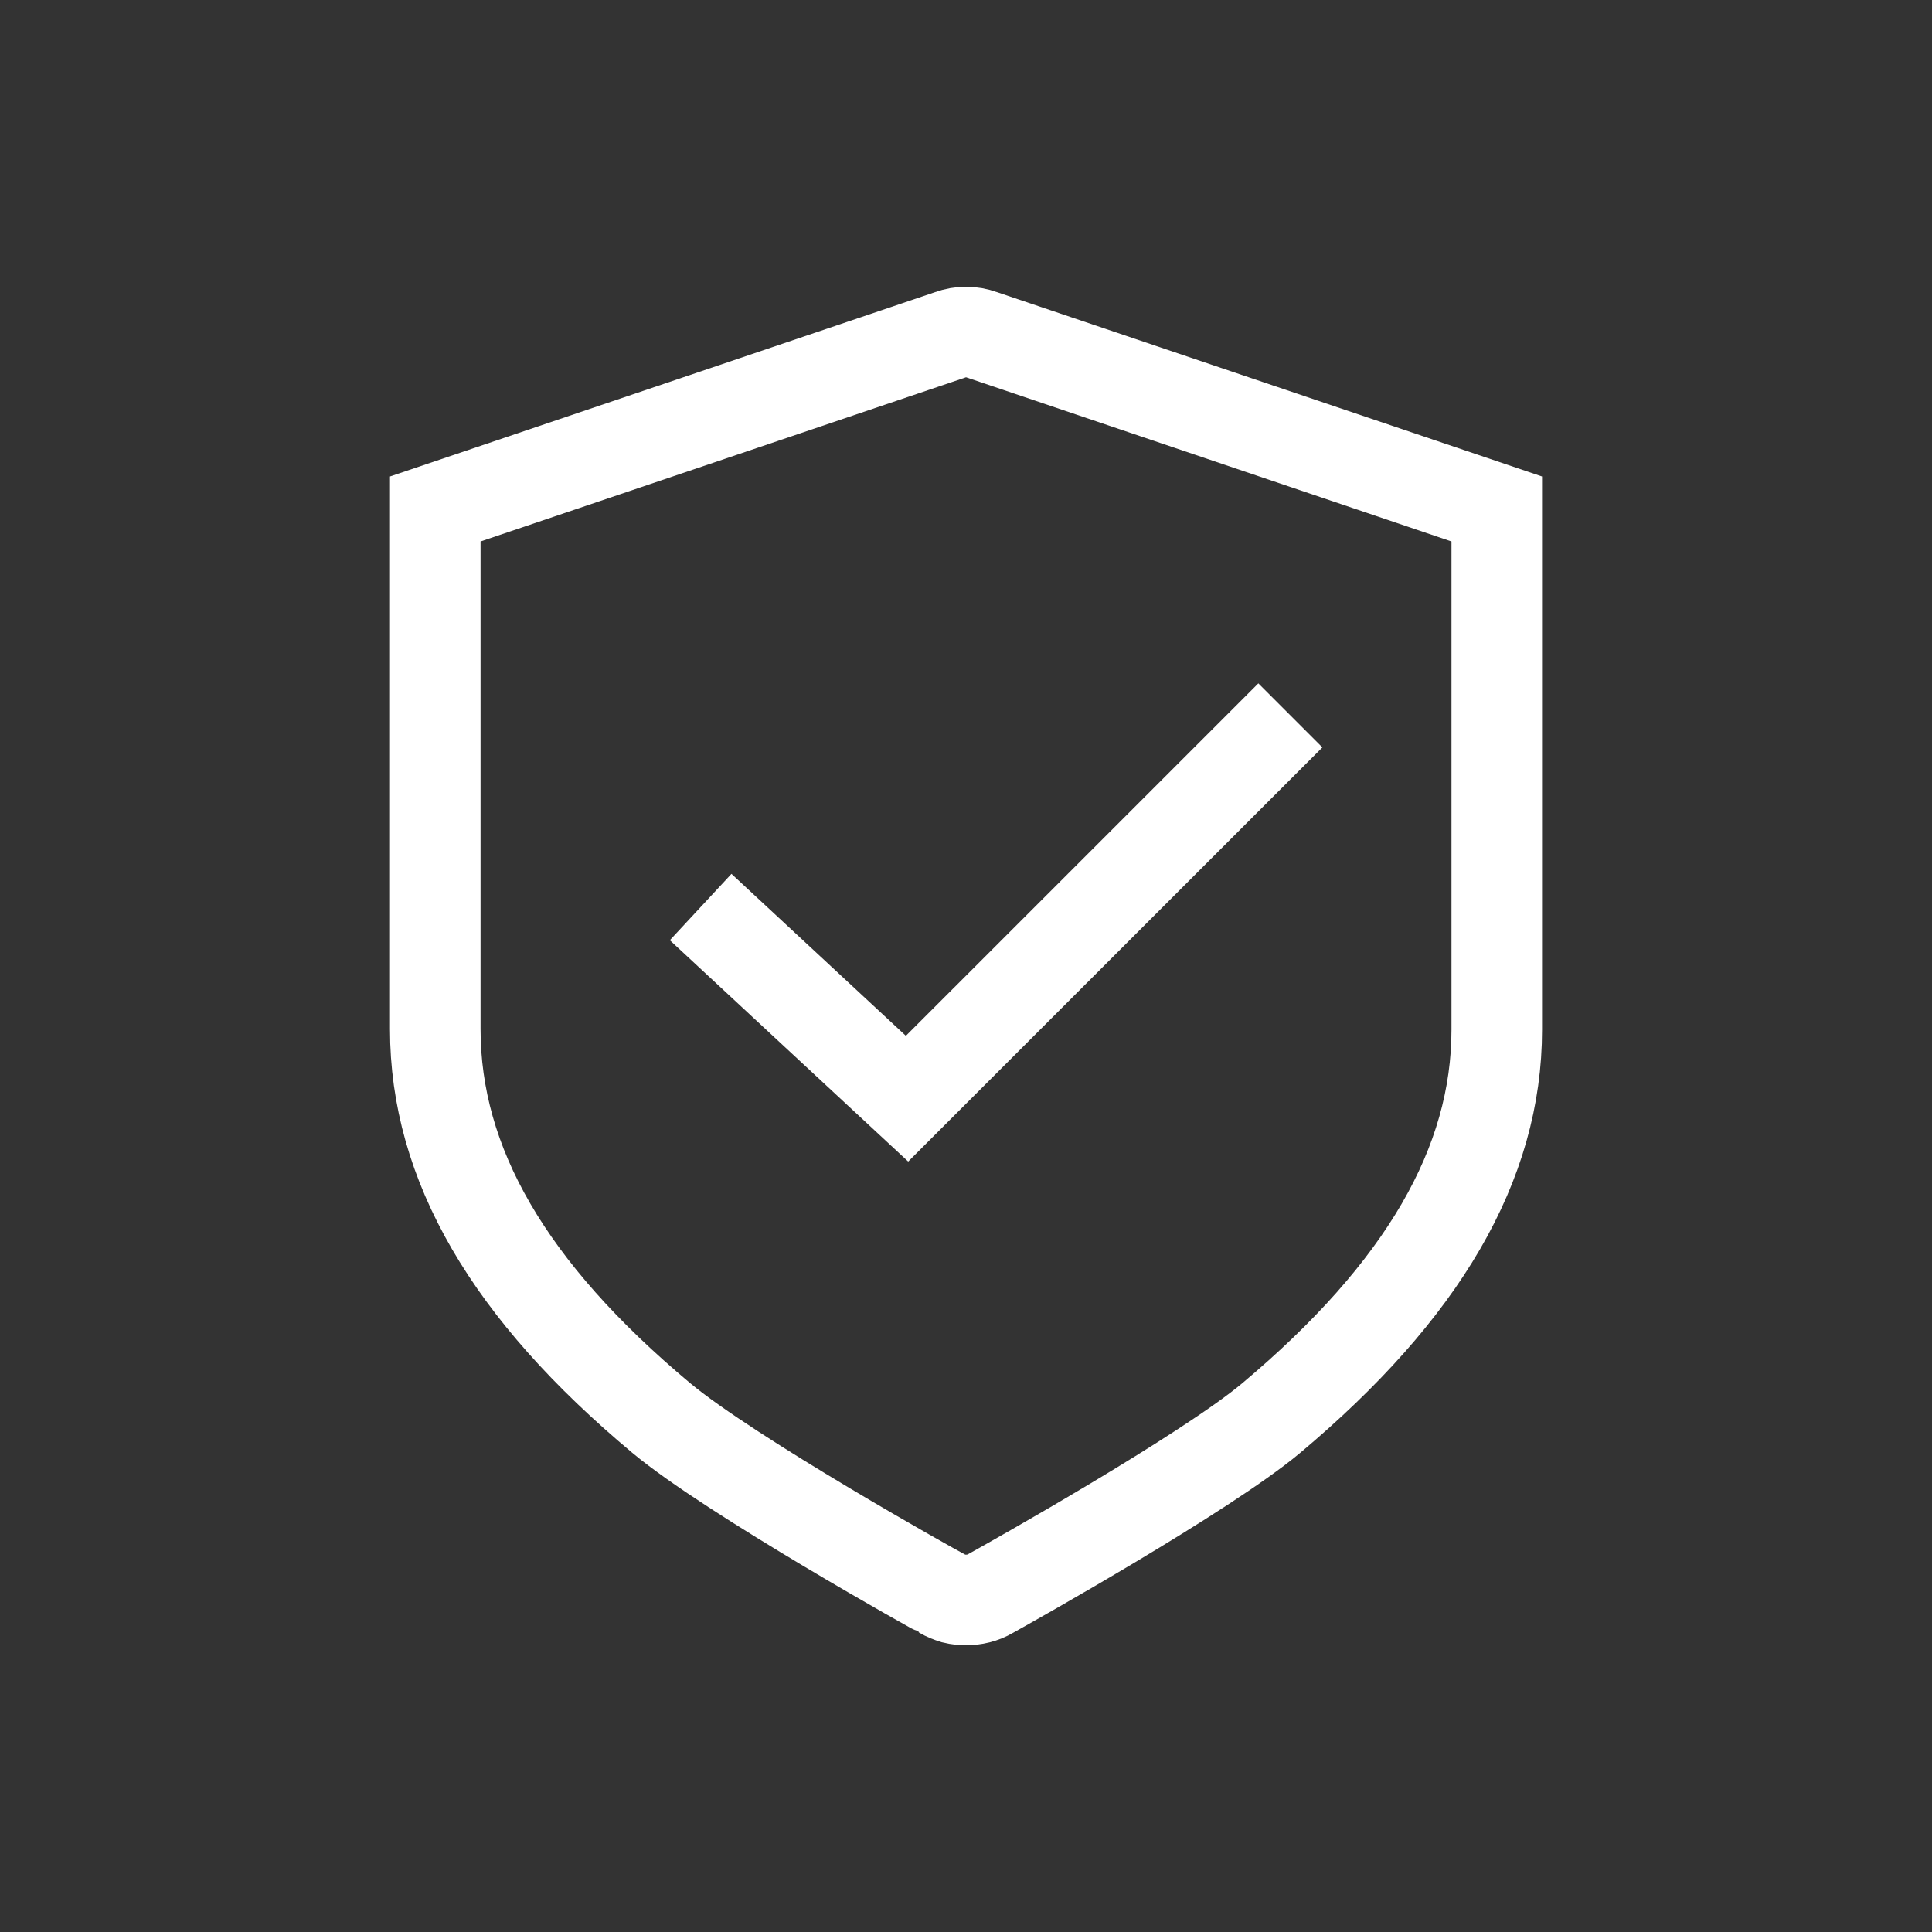 <svg width="64" height="64" viewBox="0 0 64 64" fill="none" xmlns="http://www.w3.org/2000/svg">
<rect x="0" y="0" width="64" height="64" fill="#333333" stroke="none"/>
<path d="M23.21 30.047L30.047 36.395L42.745 23.698" stroke="white" stroke-width="3"/>
<path fill-rule="evenodd" clip-rule="evenodd" d="M32.529 11.093C32.193 10.969 31.808 10.969 31.474 11.093L14.419 16.86C14.419 16.86 14.419 31.174 14.419 34.09C14.419 38.557 16.865 42.762 21.9 46.969C24.217 48.903 31.121 52.756 31.201 52.785C31.33 52.862 31.457 52.909 31.601 52.955C31.728 52.986 31.875 53 32.001 53C32.273 53 32.561 52.938 32.817 52.785C33.535 52.386 39.913 48.81 42.101 46.983C47.135 42.762 49.582 38.557 49.582 34.107C49.582 31.259 49.582 16.86 49.582 16.86L32.529 11.093Z" stroke="white" stroke-width="3"/>
</svg>
